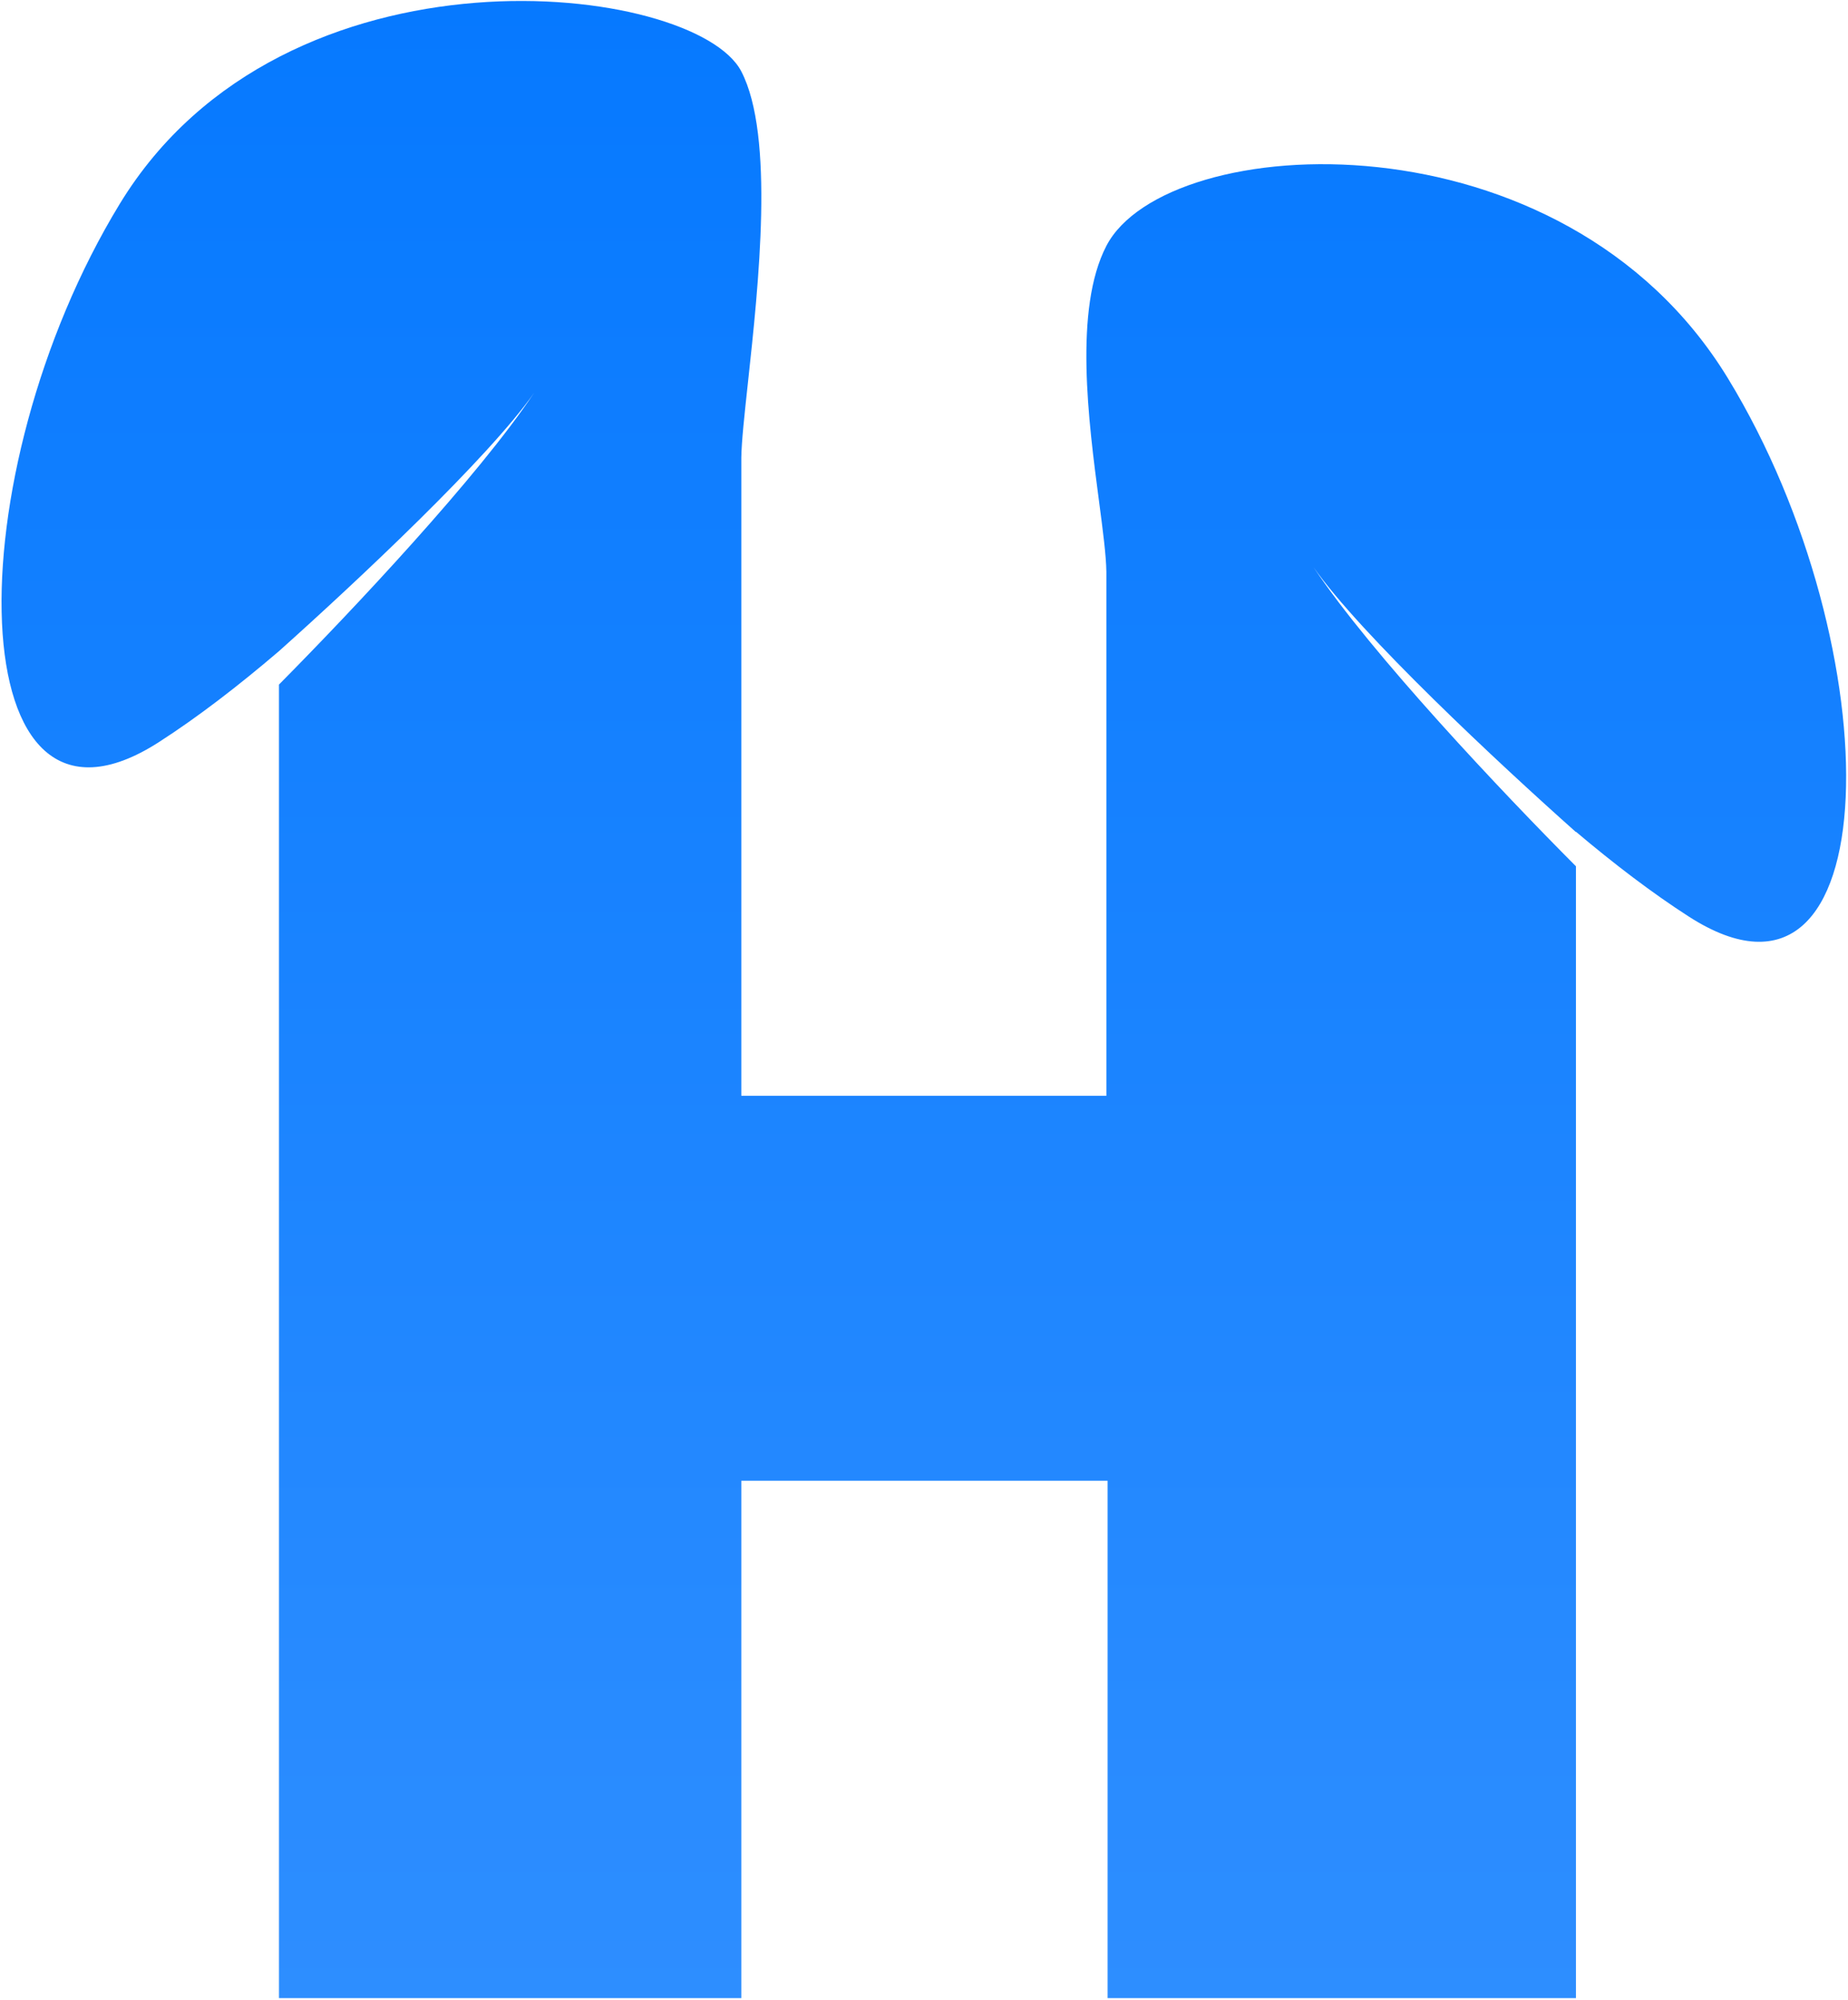 <?xml version="1.0" encoding="UTF-8"?> <svg xmlns="http://www.w3.org/2000/svg" width="941" height="1018" viewBox="0 0 941 1018" fill="none"><path d="M380.87 194.612C386.253 145.019 394.492 69.118 377.472 36.353C354.016 -8.8 145.102 -34.082 61.02 103.725C-23.061 241.533 -21.532 443.649 80.894 377.808C100.653 365.107 121.379 349.157 142.052 331.488C181.96 295.806 248.886 233.008 271.996 199.942C243.583 242.629 179.69 310.502 142.052 348.501L142.052 1017.2H377.478V753.837H563.986V1017.2H802.47V441.012C765.457 403.868 698.21 332.863 668.849 288.751C692.684 322.855 763.13 388.611 802.47 423.598V423.423C821.919 439.847 841.362 454.669 859.949 466.617C962.375 532.458 963.904 330.342 879.823 192.535C795.742 54.728 593.931 66.333 563.371 125.162C546.705 157.247 554.258 214.523 559.634 255.286C561.583 270.062 563.245 282.668 563.364 291.117V557.845H377.478V232.932C377.589 224.829 379.07 211.19 380.87 194.612Z" fill="url(#paint0_linear_2160_354)"></path><defs><linearGradient id="paint0_linear_2160_354" x1="1648.77" y1="0.492" x2="1648.77" y2="1026.39" gradientUnits="userSpaceOnUse"><stop stop-color="#0679FF"></stop><stop offset="1" stop-color="#2E8EFF"></stop></linearGradient></defs></svg> 